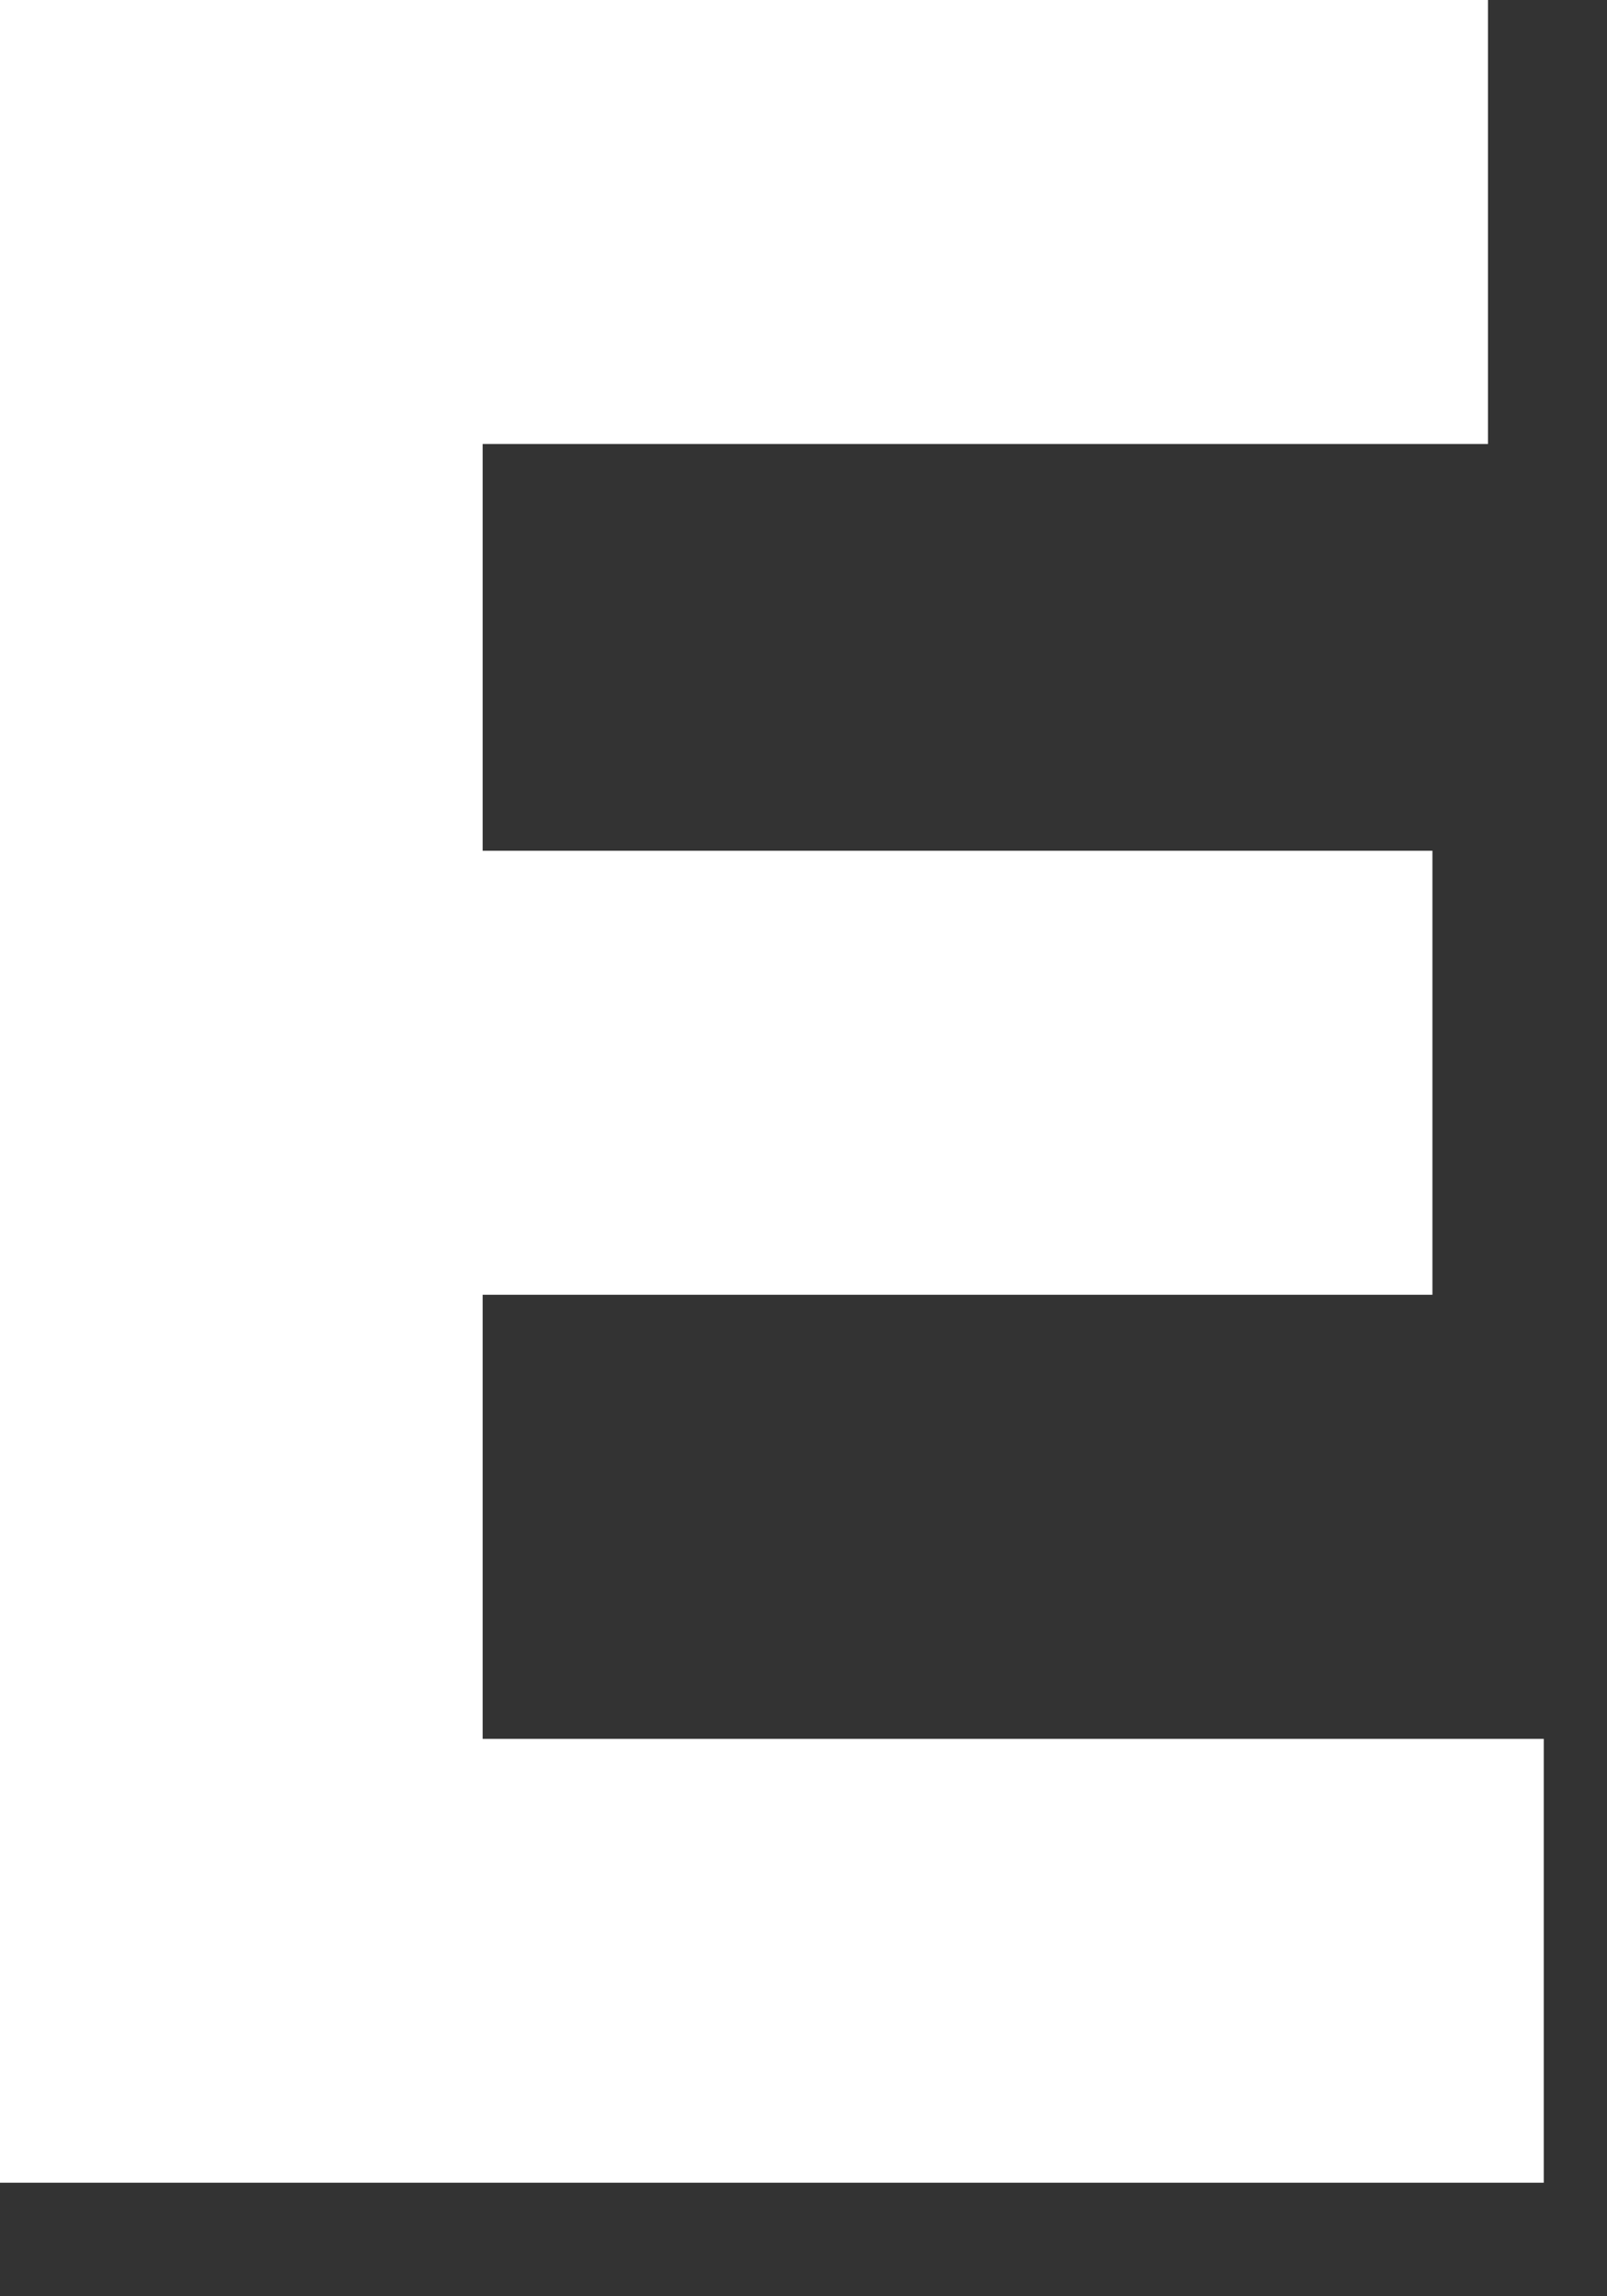 <?xml version="1.0" encoding="utf-8"?>
<svg xmlns="http://www.w3.org/2000/svg" fill="none" height="100%" overflow="visible" preserveAspectRatio="none" style="display: block;" viewBox="0 0 14 20" width="100%">
<rect x="0" y="0" width="14" height="20" fill="#333333" stroke="none"/>
<path d="M0 0H12.963V3.867H4.205V7.41H12.479V11.277H4.205V15.145H13.449V19.011H0V0Z" fill="white" id="Vector"/>
</svg>